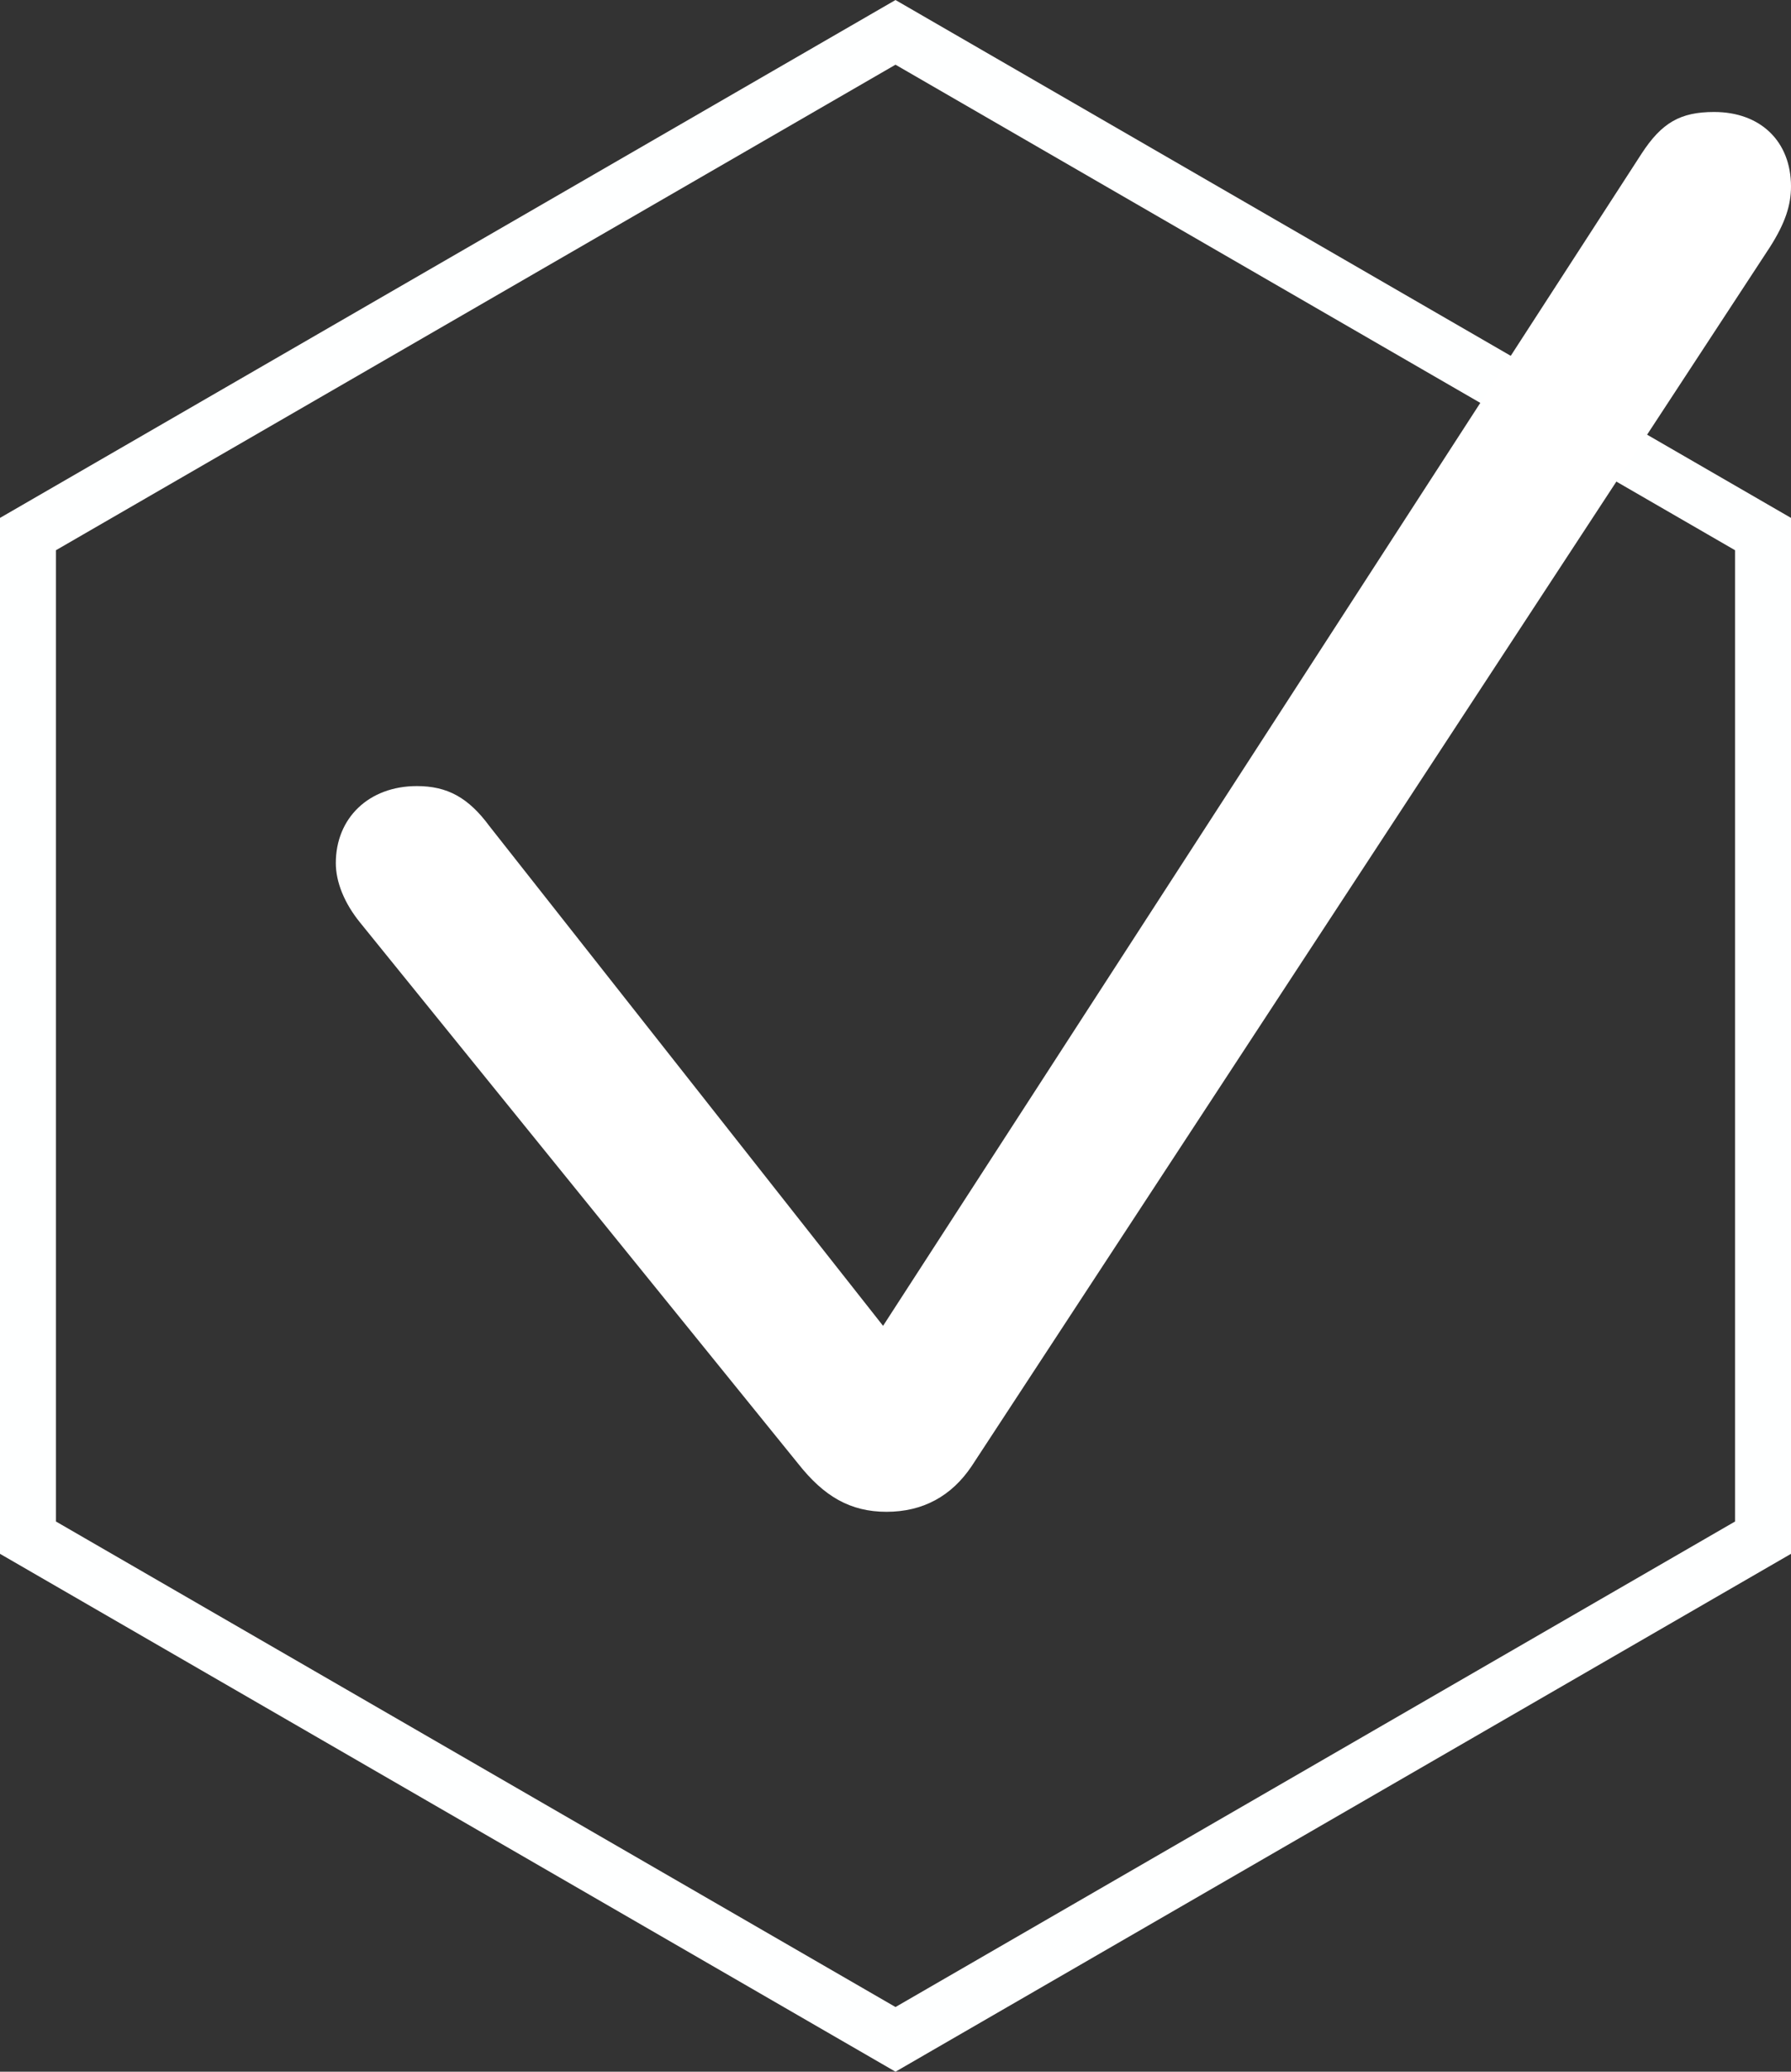 <svg xmlns="http://www.w3.org/2000/svg" fill="none" viewBox="0 0 32 37" height="37" width="32">
<rect x="0" y="0" width="32" height="37" fill="#333333" stroke="none"/>
<path stroke="#FEFFFF" d="M0.5 9.538L16 0.578L31.5 9.538V27.462L16 36.422L0.5 27.462V9.538Z"></path>
<path fill="white" d="M15.839 27C16.488 27 17.001 26.722 17.363 26.181L31.623 4.414C31.894 3.989 32 3.668 32 3.331C32 2.527 31.457 2 30.627 2C30.023 2 29.691 2.19 29.329 2.746L15.778 23.679L8.746 14.756C8.369 14.244 7.992 14.039 7.449 14.039C6.589 14.039 6 14.61 6 15.414C6 15.751 6.151 16.131 6.438 16.482L14.269 26.151C14.722 26.722 15.19 27 15.839 27Z"></path>
</svg>
